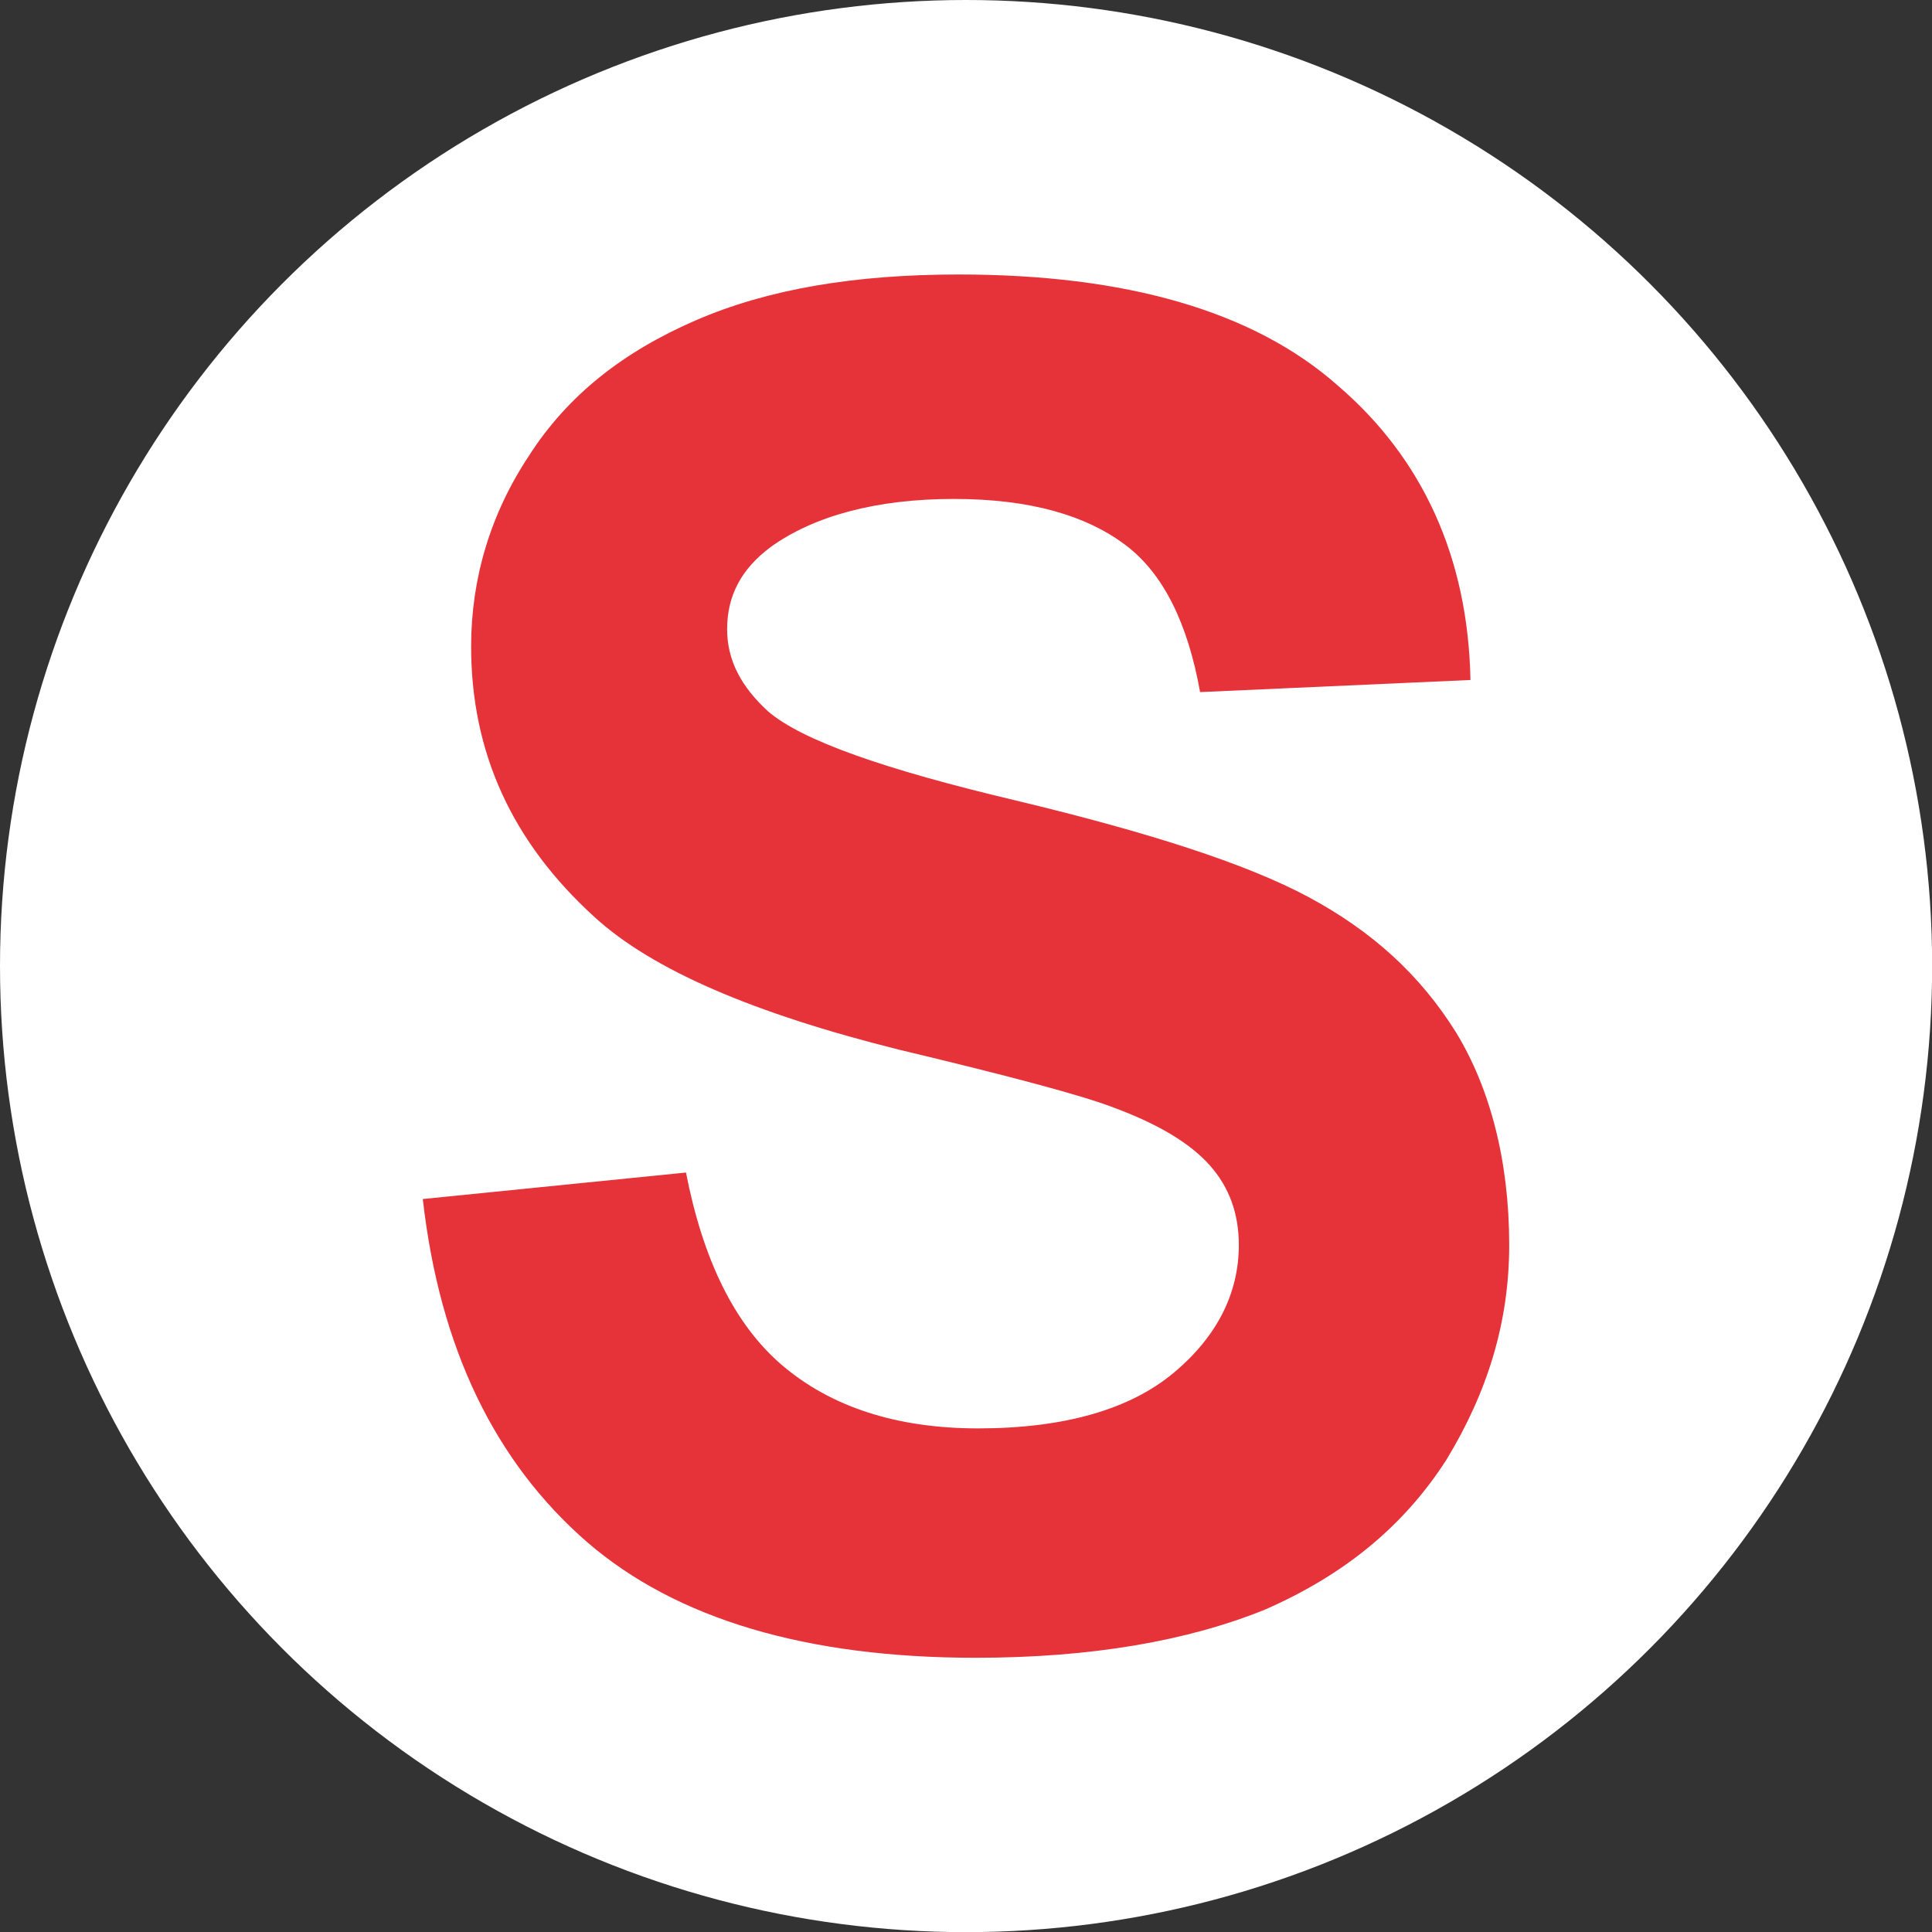 <?xml version="1.0" encoding="utf-8"?>
<!-- Generator: Adobe Illustrator 21.1.0, SVG Export Plug-In . SVG Version: 6.00 Build 0)  -->
<svg version="1.0" id="Layer_1" xmlns="http://www.w3.org/2000/svg" xmlns:xlink="http://www.w3.org/1999/xlink" x="0px" y="0px"
	 viewBox="0 0 1451.3 1451.3" style="enable-background:new 0 0 1451.3 1451.3;" xml:space="preserve">
<rect x="0" y="0" width="1451.3" height="1451.3" fill="#333333" stroke="none"/>
<style type="text/css">
	.st0{fill:#FFFFFF;}
	.st1{fill:#E63239;}
</style>
<circle class="st0" cx="725.7" cy="725.7" r="725.7"/>
<path class="st1" d="M317.6,900.7l197.7-19.9C528,946,551.6,995,587.8,1025.8c36.3,30.8,85.2,47.2,146.9,47.2
	c65.3,0,114.3-14.5,146.9-41.7c32.6-27.2,49-59.8,49-96.1c0-23.6-7.3-43.5-21.8-59.8s-38.1-30.8-72.5-43.5
	c-23.6-9.1-78-23.6-161.4-43.5c-108.8-27.2-185-59.8-228.5-99.7c-61.7-56.2-92.5-123.3-92.5-203.1c0-50.8,14.5-99.7,43.5-143.3
	c29-45.3,70.7-78,125.1-101.6s119.7-34.5,197.7-34.5c125.1,0,221.2,27.2,284.7,83.4c63.5,54.4,97.9,128.8,99.7,221.2l-203.1,9.1
	c-9.1-50.8-27.2-88.9-56.2-110.6c-29-21.8-70.7-34.5-128.8-34.5S611.4,387.5,578.8,411c-21.8,16.3-32.6,36.3-32.6,61.7
	c0,23.6,10.9,43.5,30.8,61.7c25.4,21.8,87,43.5,186.8,67.1C861.7,625,936,648.6,983.2,674s83.4,58,110.6,101.6
	c25.4,41.7,39.9,96.1,39.9,159.6c0,58-16.3,110.6-47.2,161.4c-32.6,50.8-78,87-136,112.4c-58,23.6-130.6,36.3-217.6,36.3
	c-126.9,0-224.9-29-292-87C372,1098.3,330.3,1013.1,317.6,900.7z"/>
</svg>
